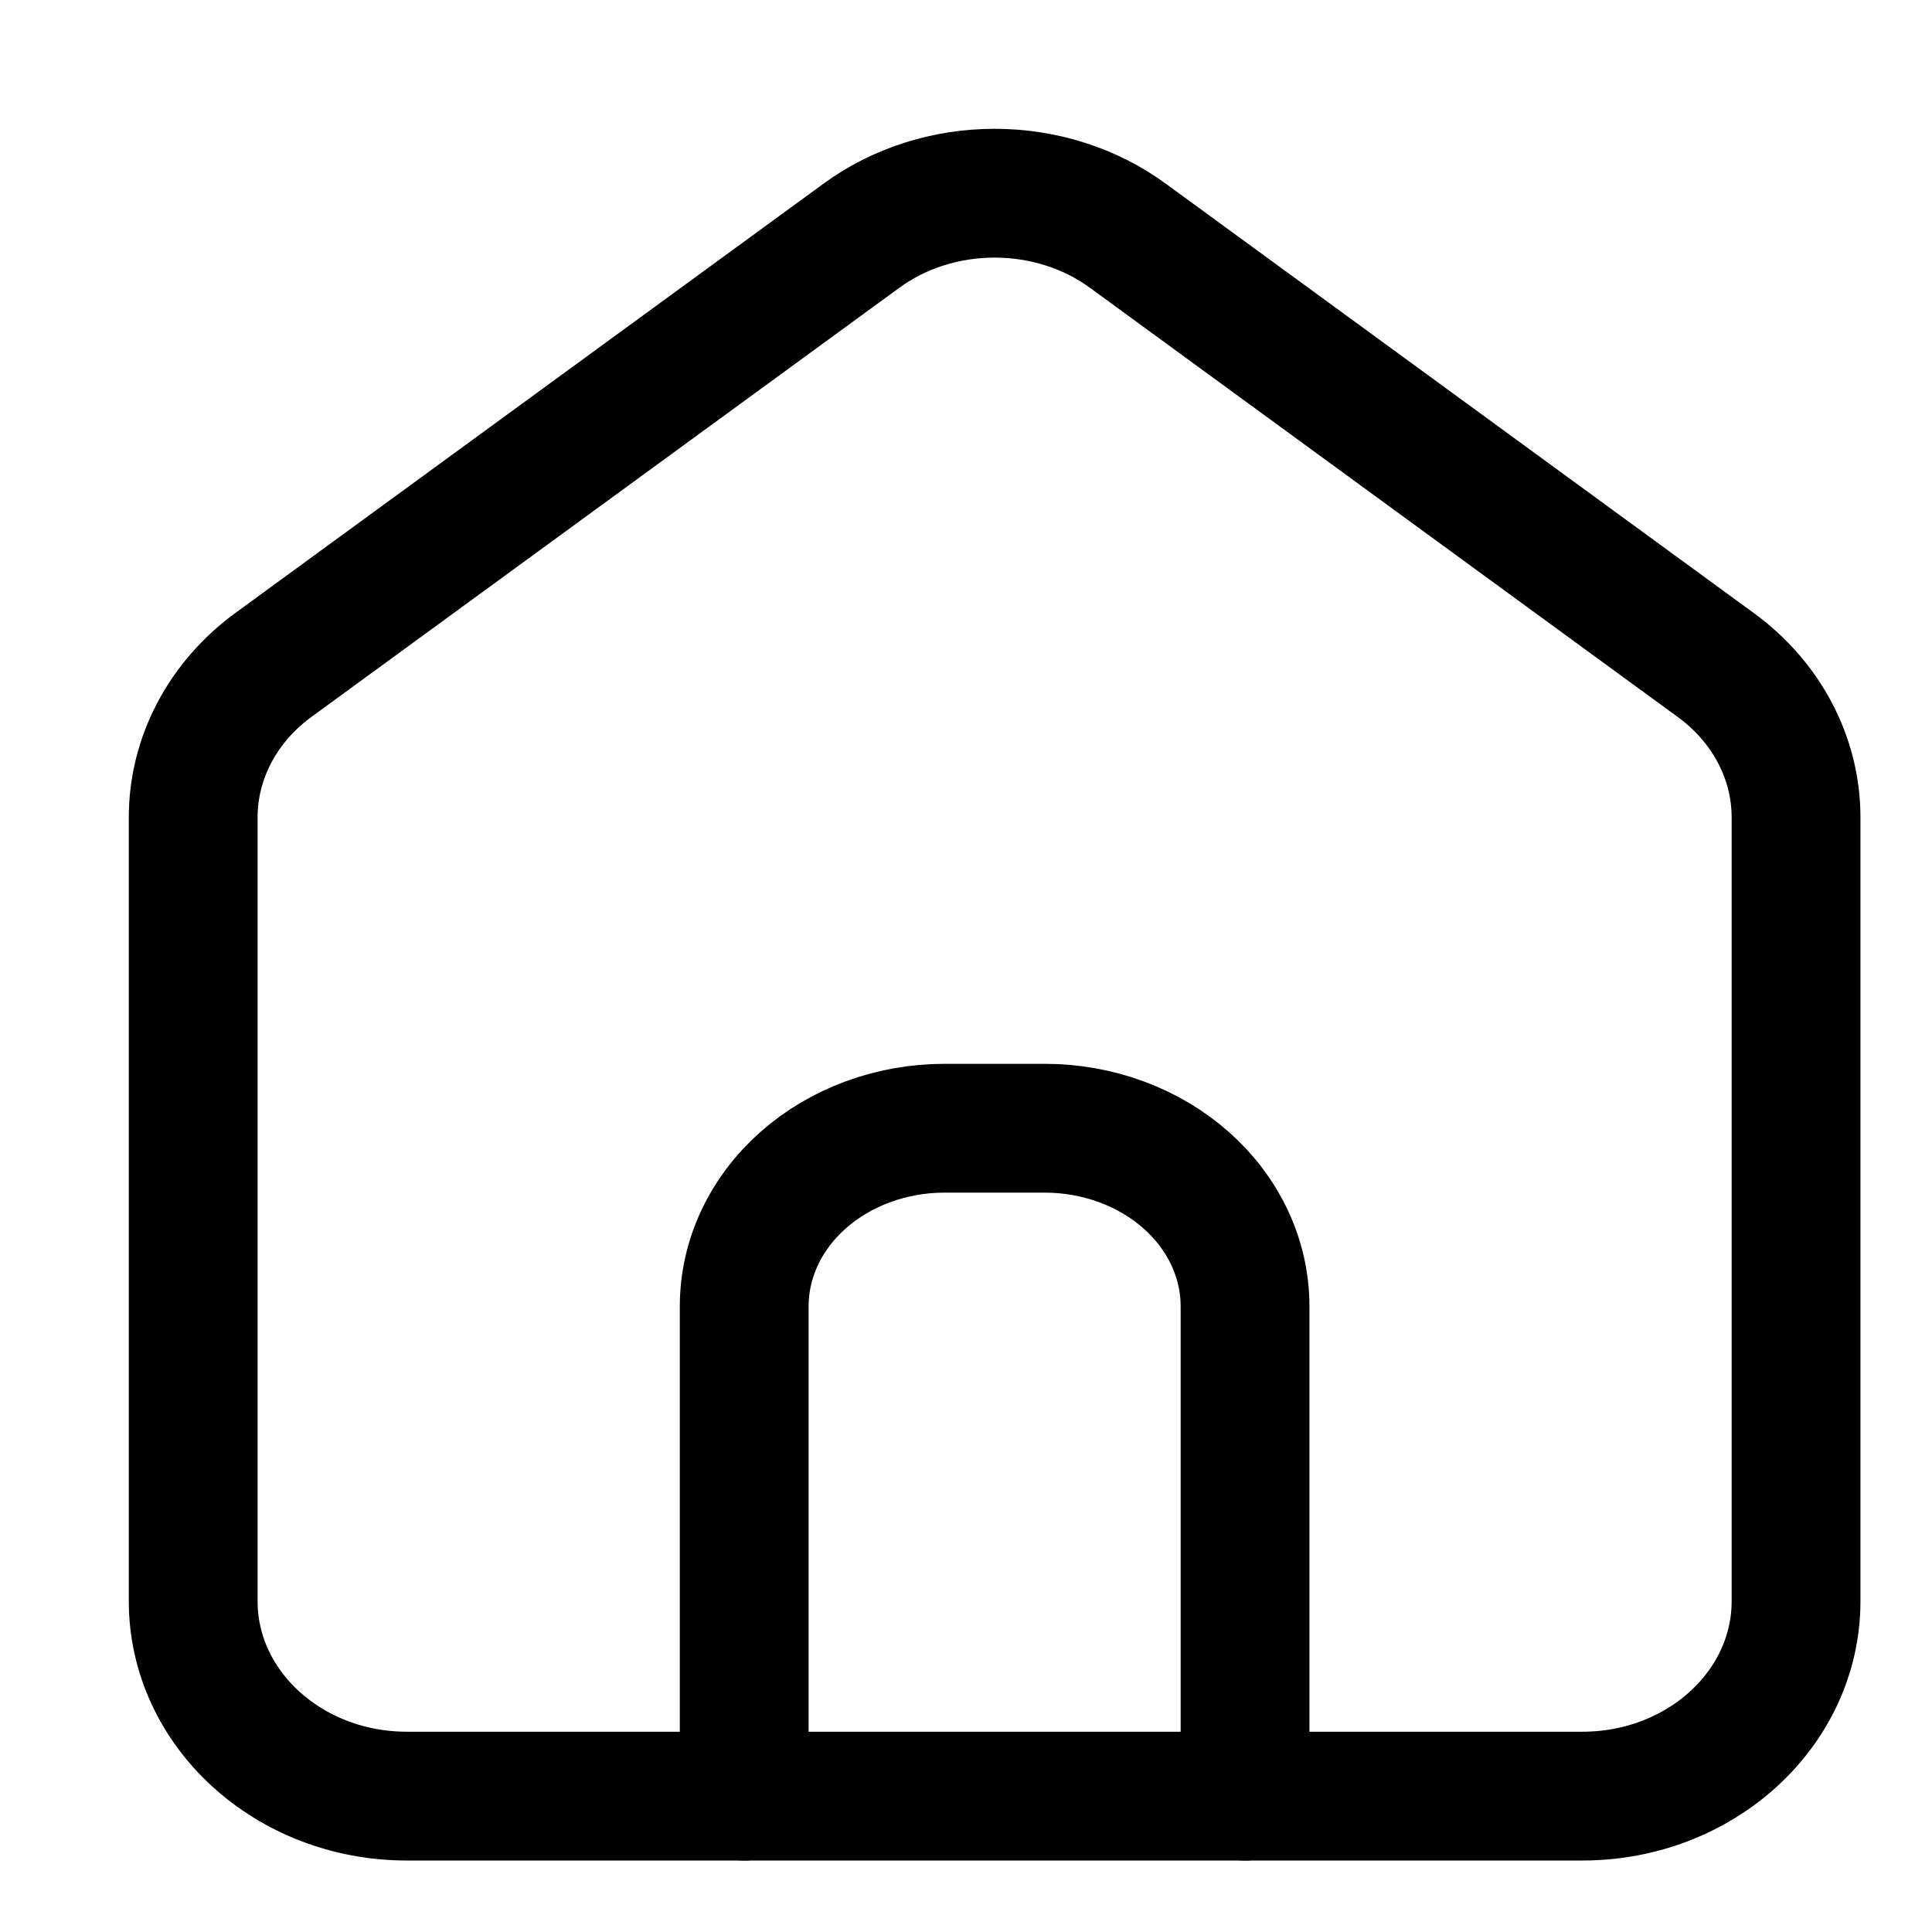 <svg width="30" height="30" viewBox="0 0 30 30" fill="none" xmlns="http://www.w3.org/2000/svg">
<path d="M6.318 27.89C4.486 27.89 3 26.535 3 24.862V12.691C3 11.771 3.459 10.9 4.244 10.326L13.371 3.664C13.954 3.235 14.687 3 15.444 3C16.201 3 16.935 3.235 17.518 3.664L26.642 10.326C27.43 10.9 27.889 11.771 27.889 12.691V24.862C27.889 26.535 26.403 27.89 24.571 27.89H6.318Z" stroke="black" stroke-width="2" stroke-linecap="round" stroke-linejoin="round"/>
<path d="M11.556 27.89V20.285C11.556 19.551 11.883 18.848 12.467 18.329C13.05 17.811 13.842 17.519 14.667 17.519H16.222C17.047 17.519 17.839 17.811 18.422 18.329C19.006 18.848 19.333 19.551 19.333 20.285V27.89" stroke="black" stroke-width="2" stroke-linecap="round" stroke-linejoin="round"/>
</svg>
